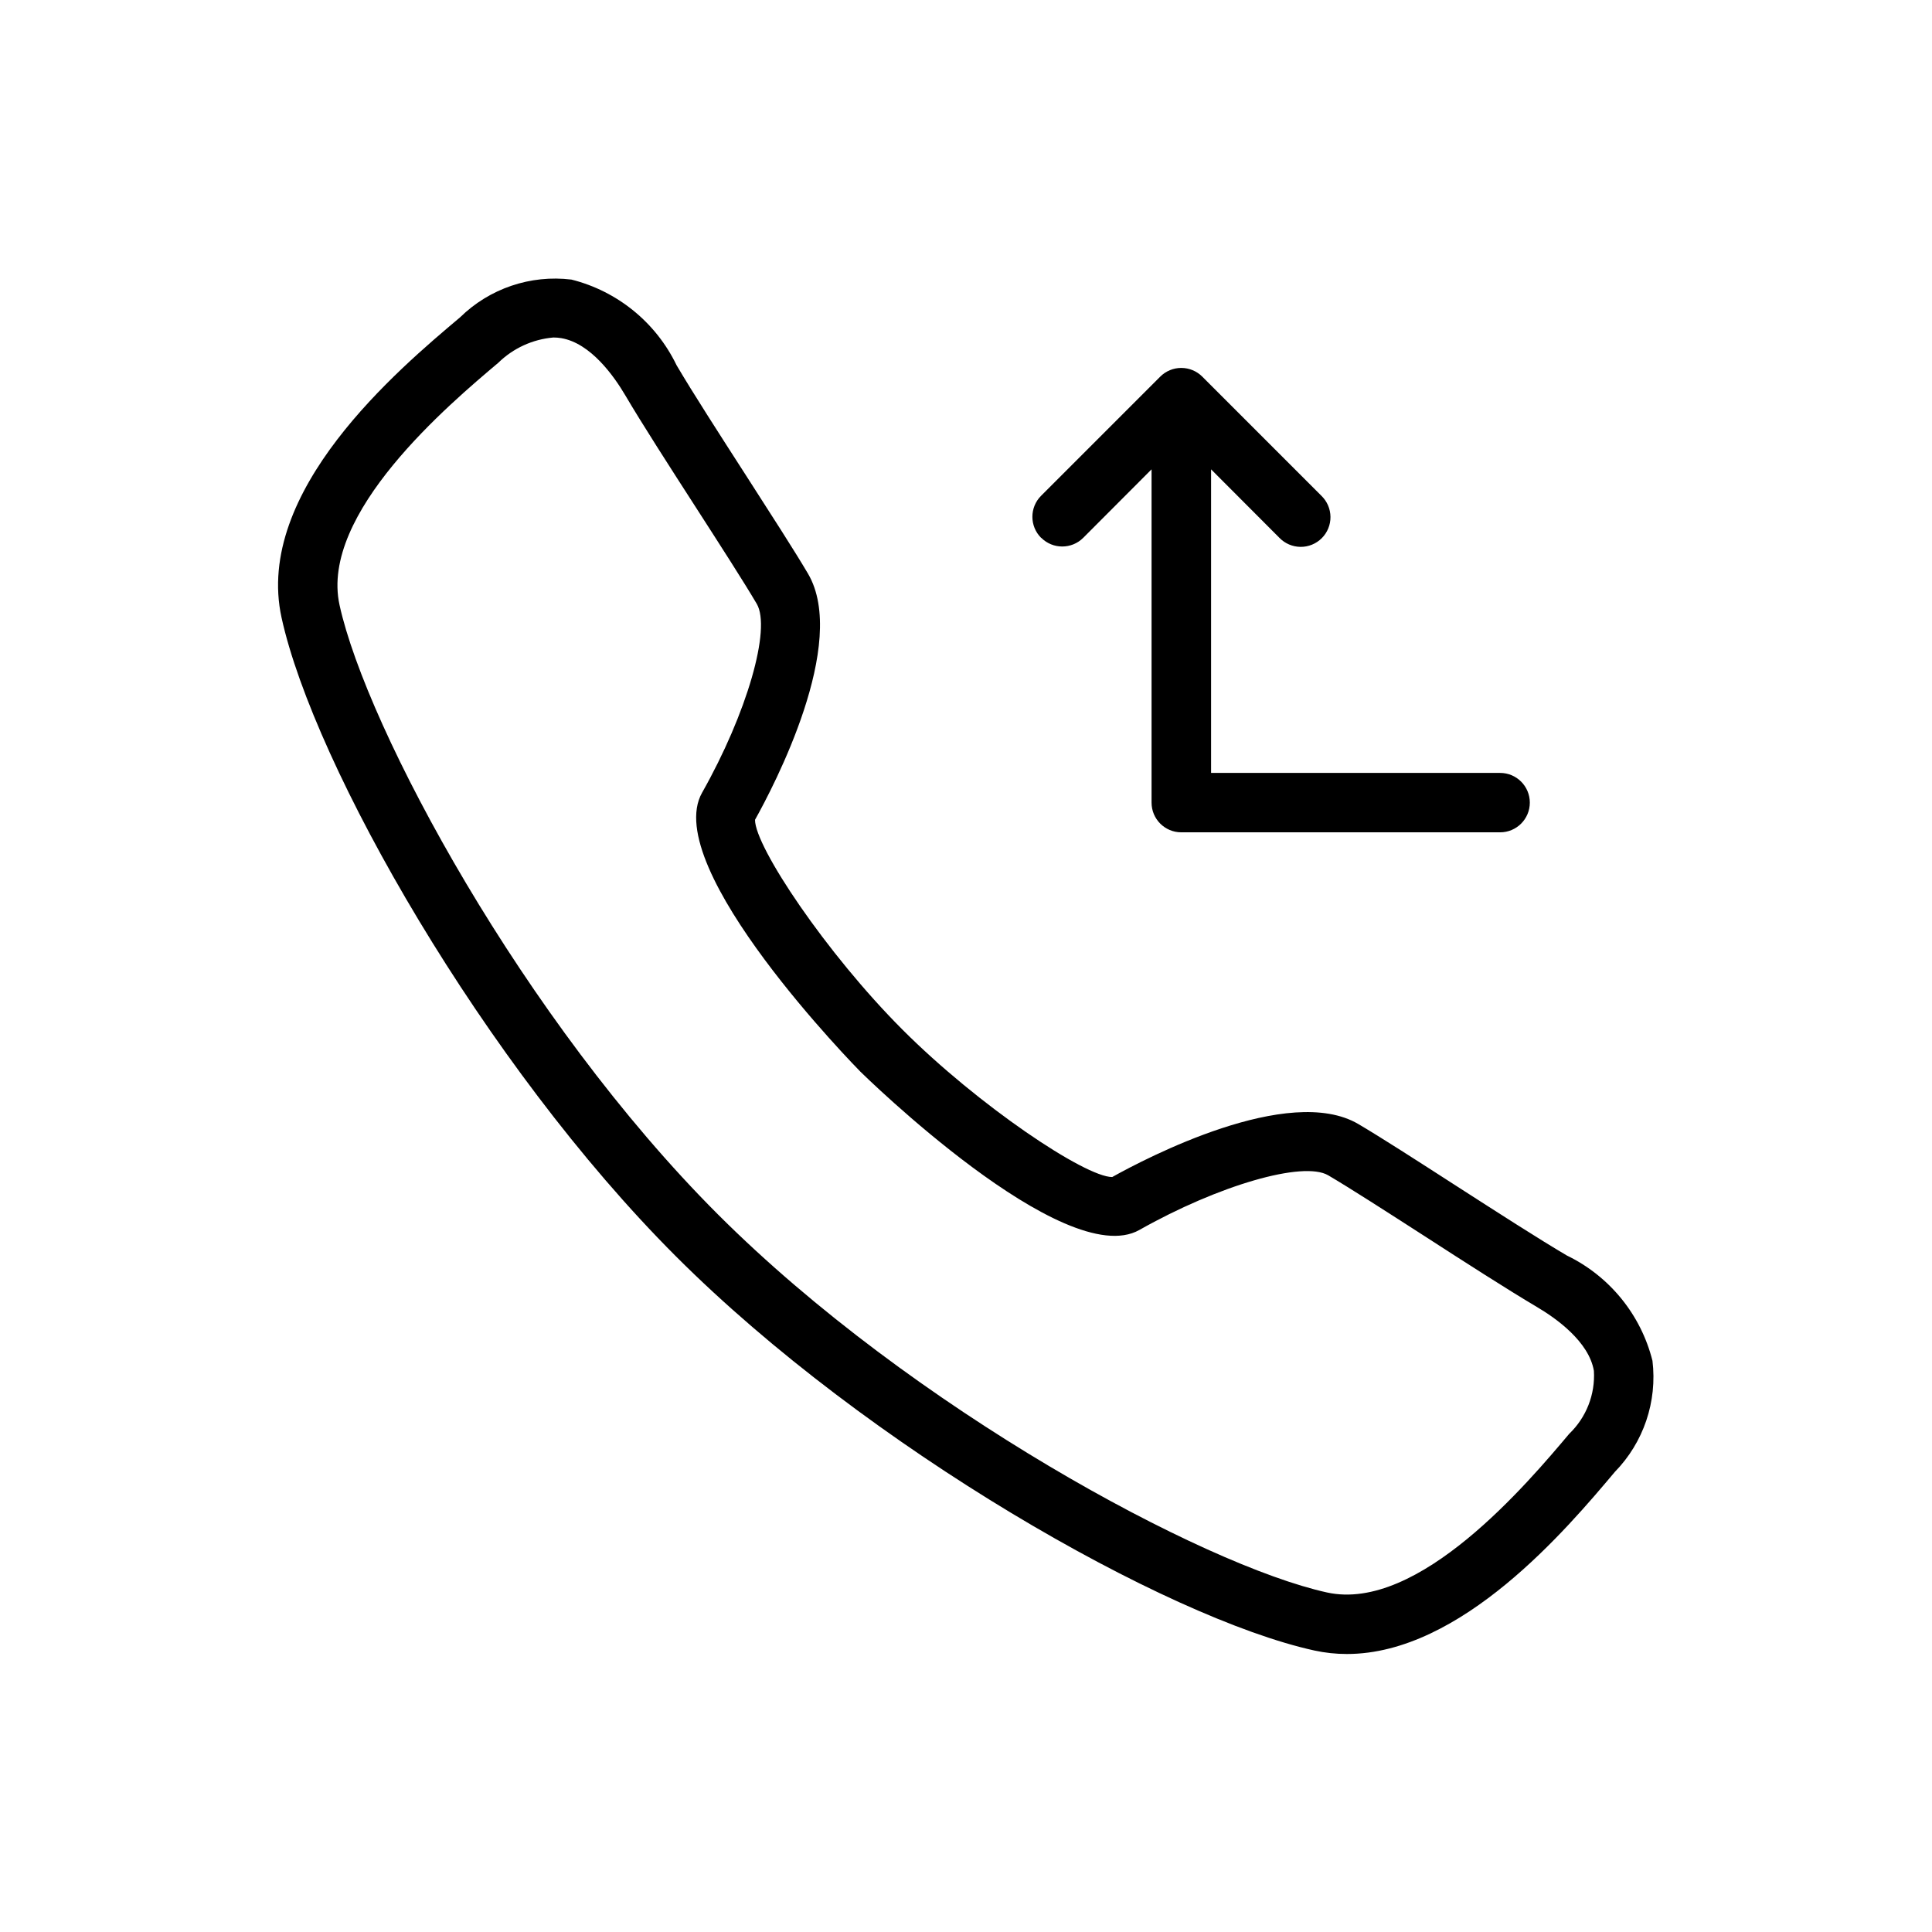 <?xml version="1.0" encoding="UTF-8"?>
<!-- Uploaded to: SVG Repo, www.svgrepo.com, Generator: SVG Repo Mixer Tools -->
<svg fill="#000000" width="800px" height="800px" version="1.1" viewBox="144 144 512 512" xmlns="http://www.w3.org/2000/svg">
 <path d="m581.91 504.58c-3.066-12.184-11.371-22.387-22.68-27.859-7.383-4.344-18.586-11.555-29.41-18.516-10.164-6.551-19.766-12.738-25.844-16.32-18.422-10.824-56.41 9.117-65.234 14.043-7.164 0-35.426-18.895-55.586-39.07s-39.102-48.469-39.07-55.602c4.938-8.832 24.883-46.793 14.043-65.227-3.598-6.109-9.824-15.742-16.422-26.023-6.926-10.762-14.098-21.883-18.422-29.238l0.004 0.004c-5.465-11.309-15.668-19.617-27.852-22.68-10.852-1.328-21.719 2.359-29.527 10.016-16.359 13.777-54.664 46.035-47.289 79.609 8.613 39.227 53.641 118.36 104.48 169.2 50.84 50.836 129.97 95.871 169.19 104.48 2.844 0.621 5.75 0.934 8.66 0.93 30.355 0 58.379-33.266 70.965-48.215v-0.004c7.644-7.812 11.32-18.676 10-29.527zm-22.043 19.383c-10.926 12.973-39.895 47.391-64.195 42.059-32.738-7.188-110-48.805-161.45-100.23-51.441-51.43-93.055-128.69-100.24-161.45-5.328-24.277 29.125-53.277 42.059-64.195h0.004c3.945-3.867 9.113-6.238 14.617-6.707 0.703 0 1.406 0.055 2.102 0.176 7.769 1.332 13.949 10.059 16.941 15.145 4.488 7.629 11.746 18.895 18.758 29.781 6.504 10.109 12.641 19.633 16.082 25.48 3.883 6.606-2.613 29.047-14.484 50.043-11.242 19.875 41.414 73.398 41.949 73.934 0.535 0.535 54.098 53.137 73.926 41.957 21.004-11.871 43.438-18.367 50.059-14.484 5.801 3.41 15.273 9.508 25.301 15.965 10.957 7.086 22.293 14.359 29.953 18.895 5.086 2.992 13.816 9.172 15.145 16.934l0.004-0.004c0.379 6.258-2.012 12.367-6.535 16.707zm-139.97-237.44c-3.074-3.074-3.074-8.059 0-11.133l31.574-31.574c1.477-1.48 3.484-2.312 5.574-2.312 2.09 0 4.098 0.832 5.574 2.312l31.566 31.574c1.52 1.469 2.383 3.484 2.402 5.594 0.02 2.113-0.812 4.144-2.305 5.637-1.492 1.492-3.523 2.324-5.637 2.305-2.109-0.02-4.125-0.883-5.594-2.402l-18.105-18.145v80.453h76.598c4.348 0 7.871 3.523 7.871 7.871s-3.523 7.871-7.871 7.871h-84.5c-4.348 0-7.871-3.523-7.871-7.871v-88.324l-18.105 18.145c-3.074 3.074-8.059 3.074-11.133 0z"/>
</svg>